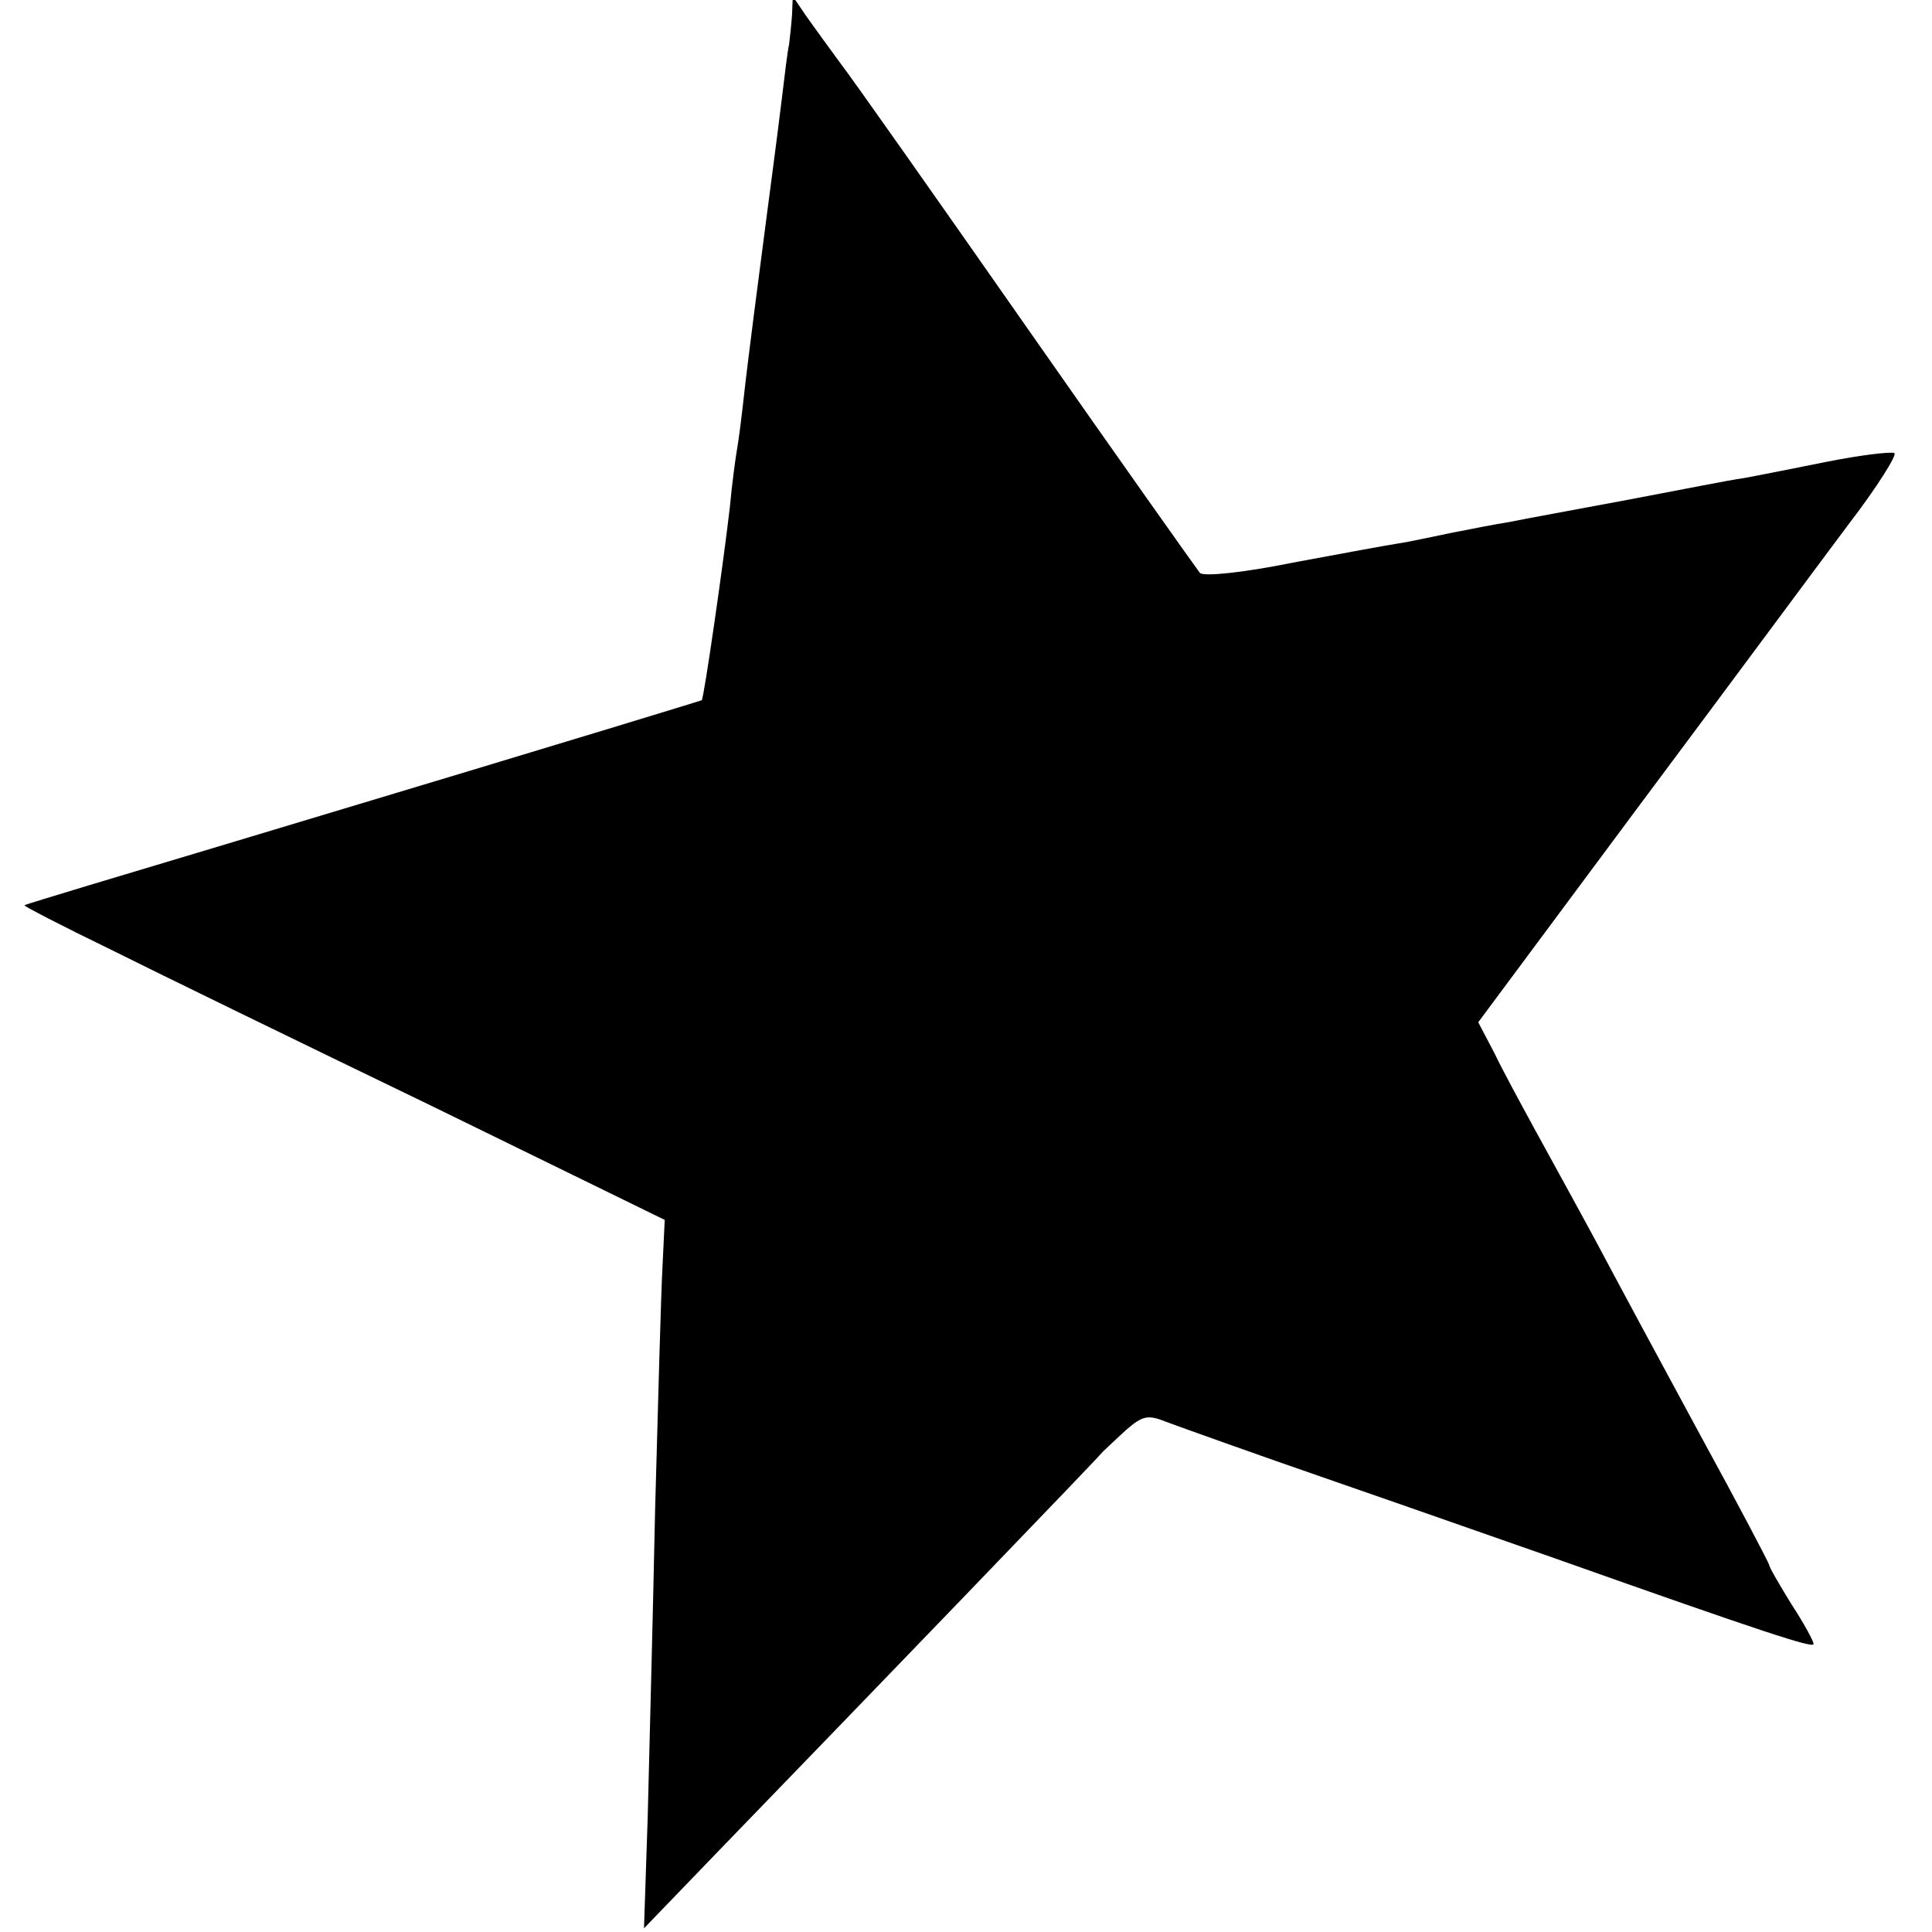 <?xml version="1.0" standalone="no"?>
<!DOCTYPE svg PUBLIC "-//W3C//DTD SVG 20010904//EN"
 "http://www.w3.org/TR/2001/REC-SVG-20010904/DTD/svg10.dtd">
<svg version="1.0" xmlns="http://www.w3.org/2000/svg"
 width="261pt" height="261pt" viewBox="0 0 261 261"
 preserveAspectRatio="xMidYMid meet">
<g transform="translate(0,261) scale(0.1,-0.1)"
fill="#000000" stroke="none">
<path d="M1070 2590 c-1 -14 -3 -32 -4 -40 -2 -8 -6 -42 -10 -75 -8 -65 -13
-101 -20 -155 -11 -84 -26 -199 -31 -245 -3 -27 -7 -59 -9 -70 -2 -11 -7 -47
-10 -80 -9 -78 -35 -258 -38 -261 -3 -1 -112 -35 -628 -190 -63 -19 -153 -46
-200 -60 -46 -14 -86 -26 -87 -27 -1 -1 51 -28 115 -59 64 -32 259 -127 433
-211 l317 -155 -3 -63 c-2 -35 -6 -183 -10 -329 -3 -146 -8 -332 -10 -415 l-5
-150 107 111 c181 187 508 526 513 533 3 3 17 16 31 29 23 20 30 21 55 11 16
-6 119 -43 229 -81 110 -38 243 -85 295 -103 285 -101 350 -122 350 -116 0 4
-13 28 -30 54 -16 26 -30 50 -30 53 0 2 -42 82 -94 177 -51 94 -115 213 -141
262 -27 50 -64 117 -82 150 -18 33 -43 79 -54 102 l-22 42 214 288 c118 158
246 331 285 383 40 52 68 97 63 98 -6 2 -47 -3 -92 -12 -45 -9 -95 -19 -112
-22 -16 -2 -86 -16 -155 -29 -69 -13 -141 -26 -160 -30 -19 -3 -55 -10 -80
-15 -25 -5 -56 -12 -70 -14 -14 -2 -78 -14 -143 -26 -69 -14 -121 -19 -126
-14 -4 5 -109 153 -232 329 -123 176 -237 338 -254 360 -16 22 -38 52 -47 65
l-17 25 -1 -25z"/>
</g>
</svg>
